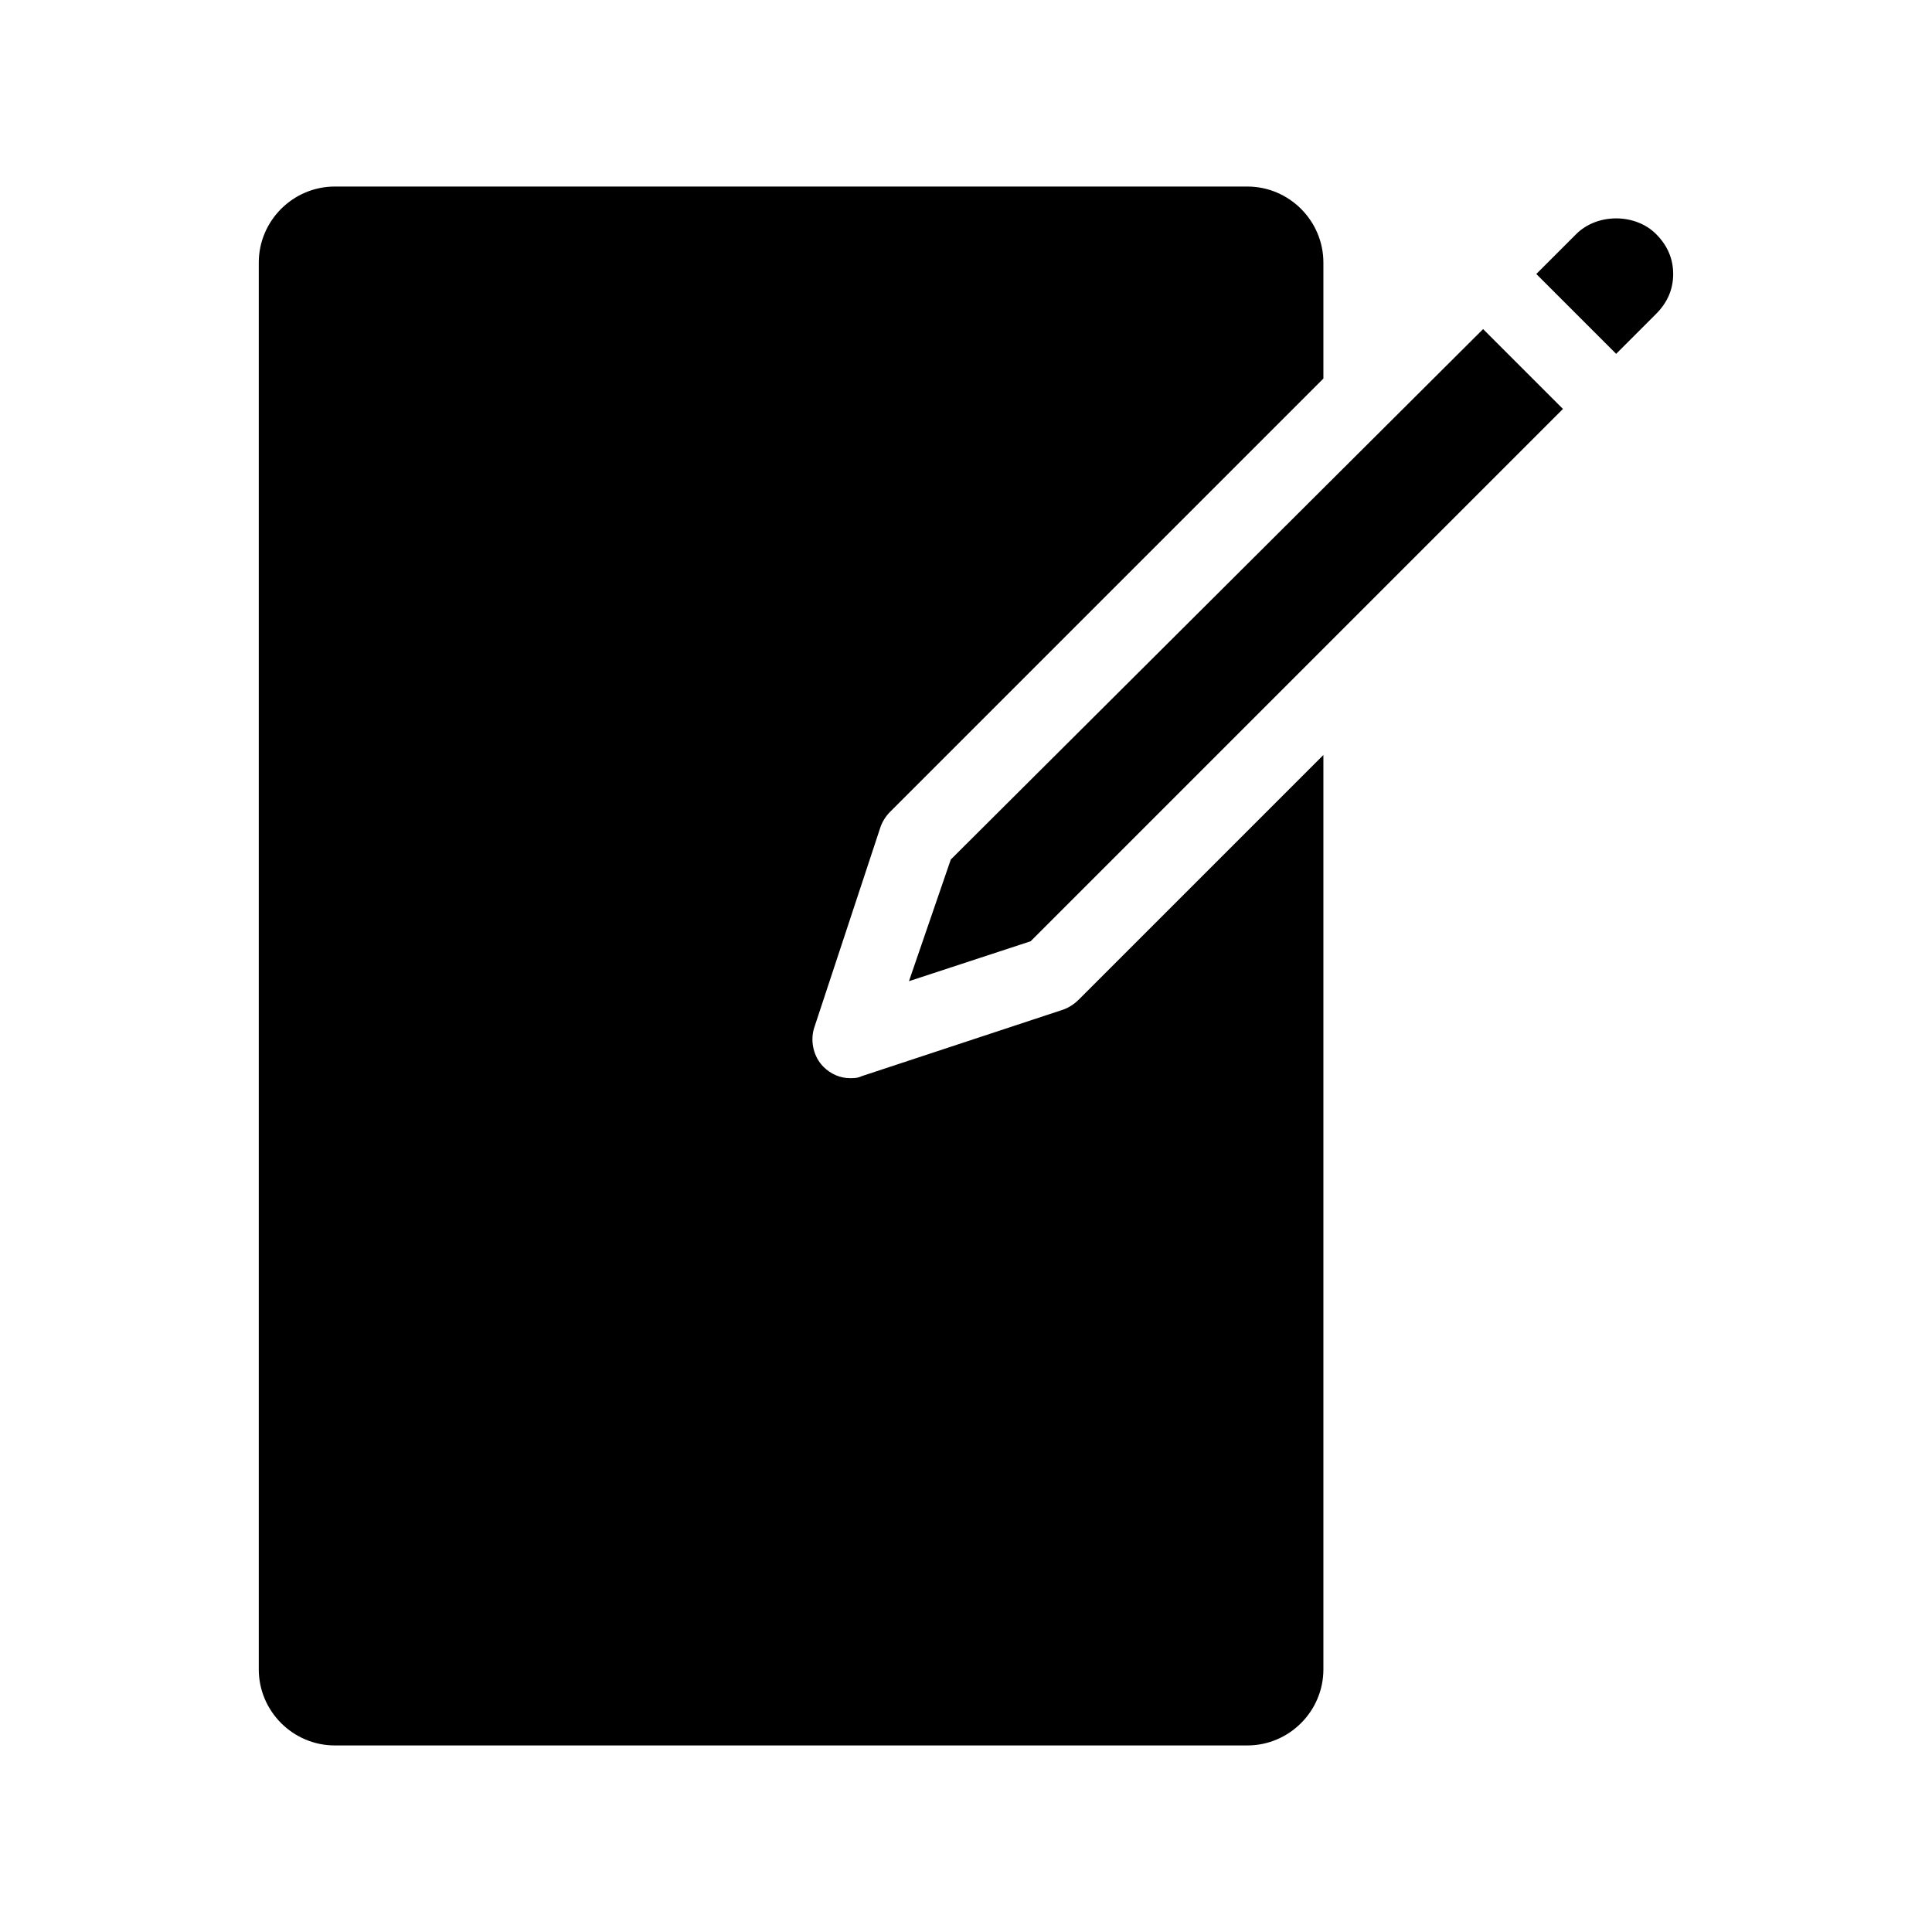 <?xml version="1.0" encoding="UTF-8"?>
<!-- Uploaded to: ICON Repo, www.iconrepo.com, Generator: ICON Repo Mixer Tools -->
<svg fill="#000000" width="800px" height="800px" version="1.1" viewBox="144 144 512 512" xmlns="http://www.w3.org/2000/svg">
 <path d="m429.72 409.07 64.992-64.992v242.33c0 11.082-9.07 20.152-20.152 20.152h-241.83c-11.082 0-20.152-9.07-20.152-20.152v-372.82c0-11.082 9.07-20.152 20.152-20.152h241.83c11.082 0 20.152 9.07 20.152 20.152v30.73l-114.87 114.87c-1.008 1.008-2.016 2.519-2.519 4.031l-17.633 53.402c-1.008 3.527 0 7.559 2.519 10.078 2.016 2.016 4.535 3.023 7.055 3.023 1.008 0 2.016 0 3.023-0.504l53.402-17.633c1.508-0.508 3.019-1.516 4.027-2.523zm153.16-203.04c-5.543-5.543-15.617-5.543-21.16 0l-10.582 10.582 21.16 21.16 10.578-10.578c3.023-3.023 4.535-6.551 4.535-10.578 0-4.035-1.512-7.562-4.531-10.586zm-186.91 165.75-11.086 32.242 32.242-10.578 141.07-141.07-21.16-21.16z"/>
</svg>